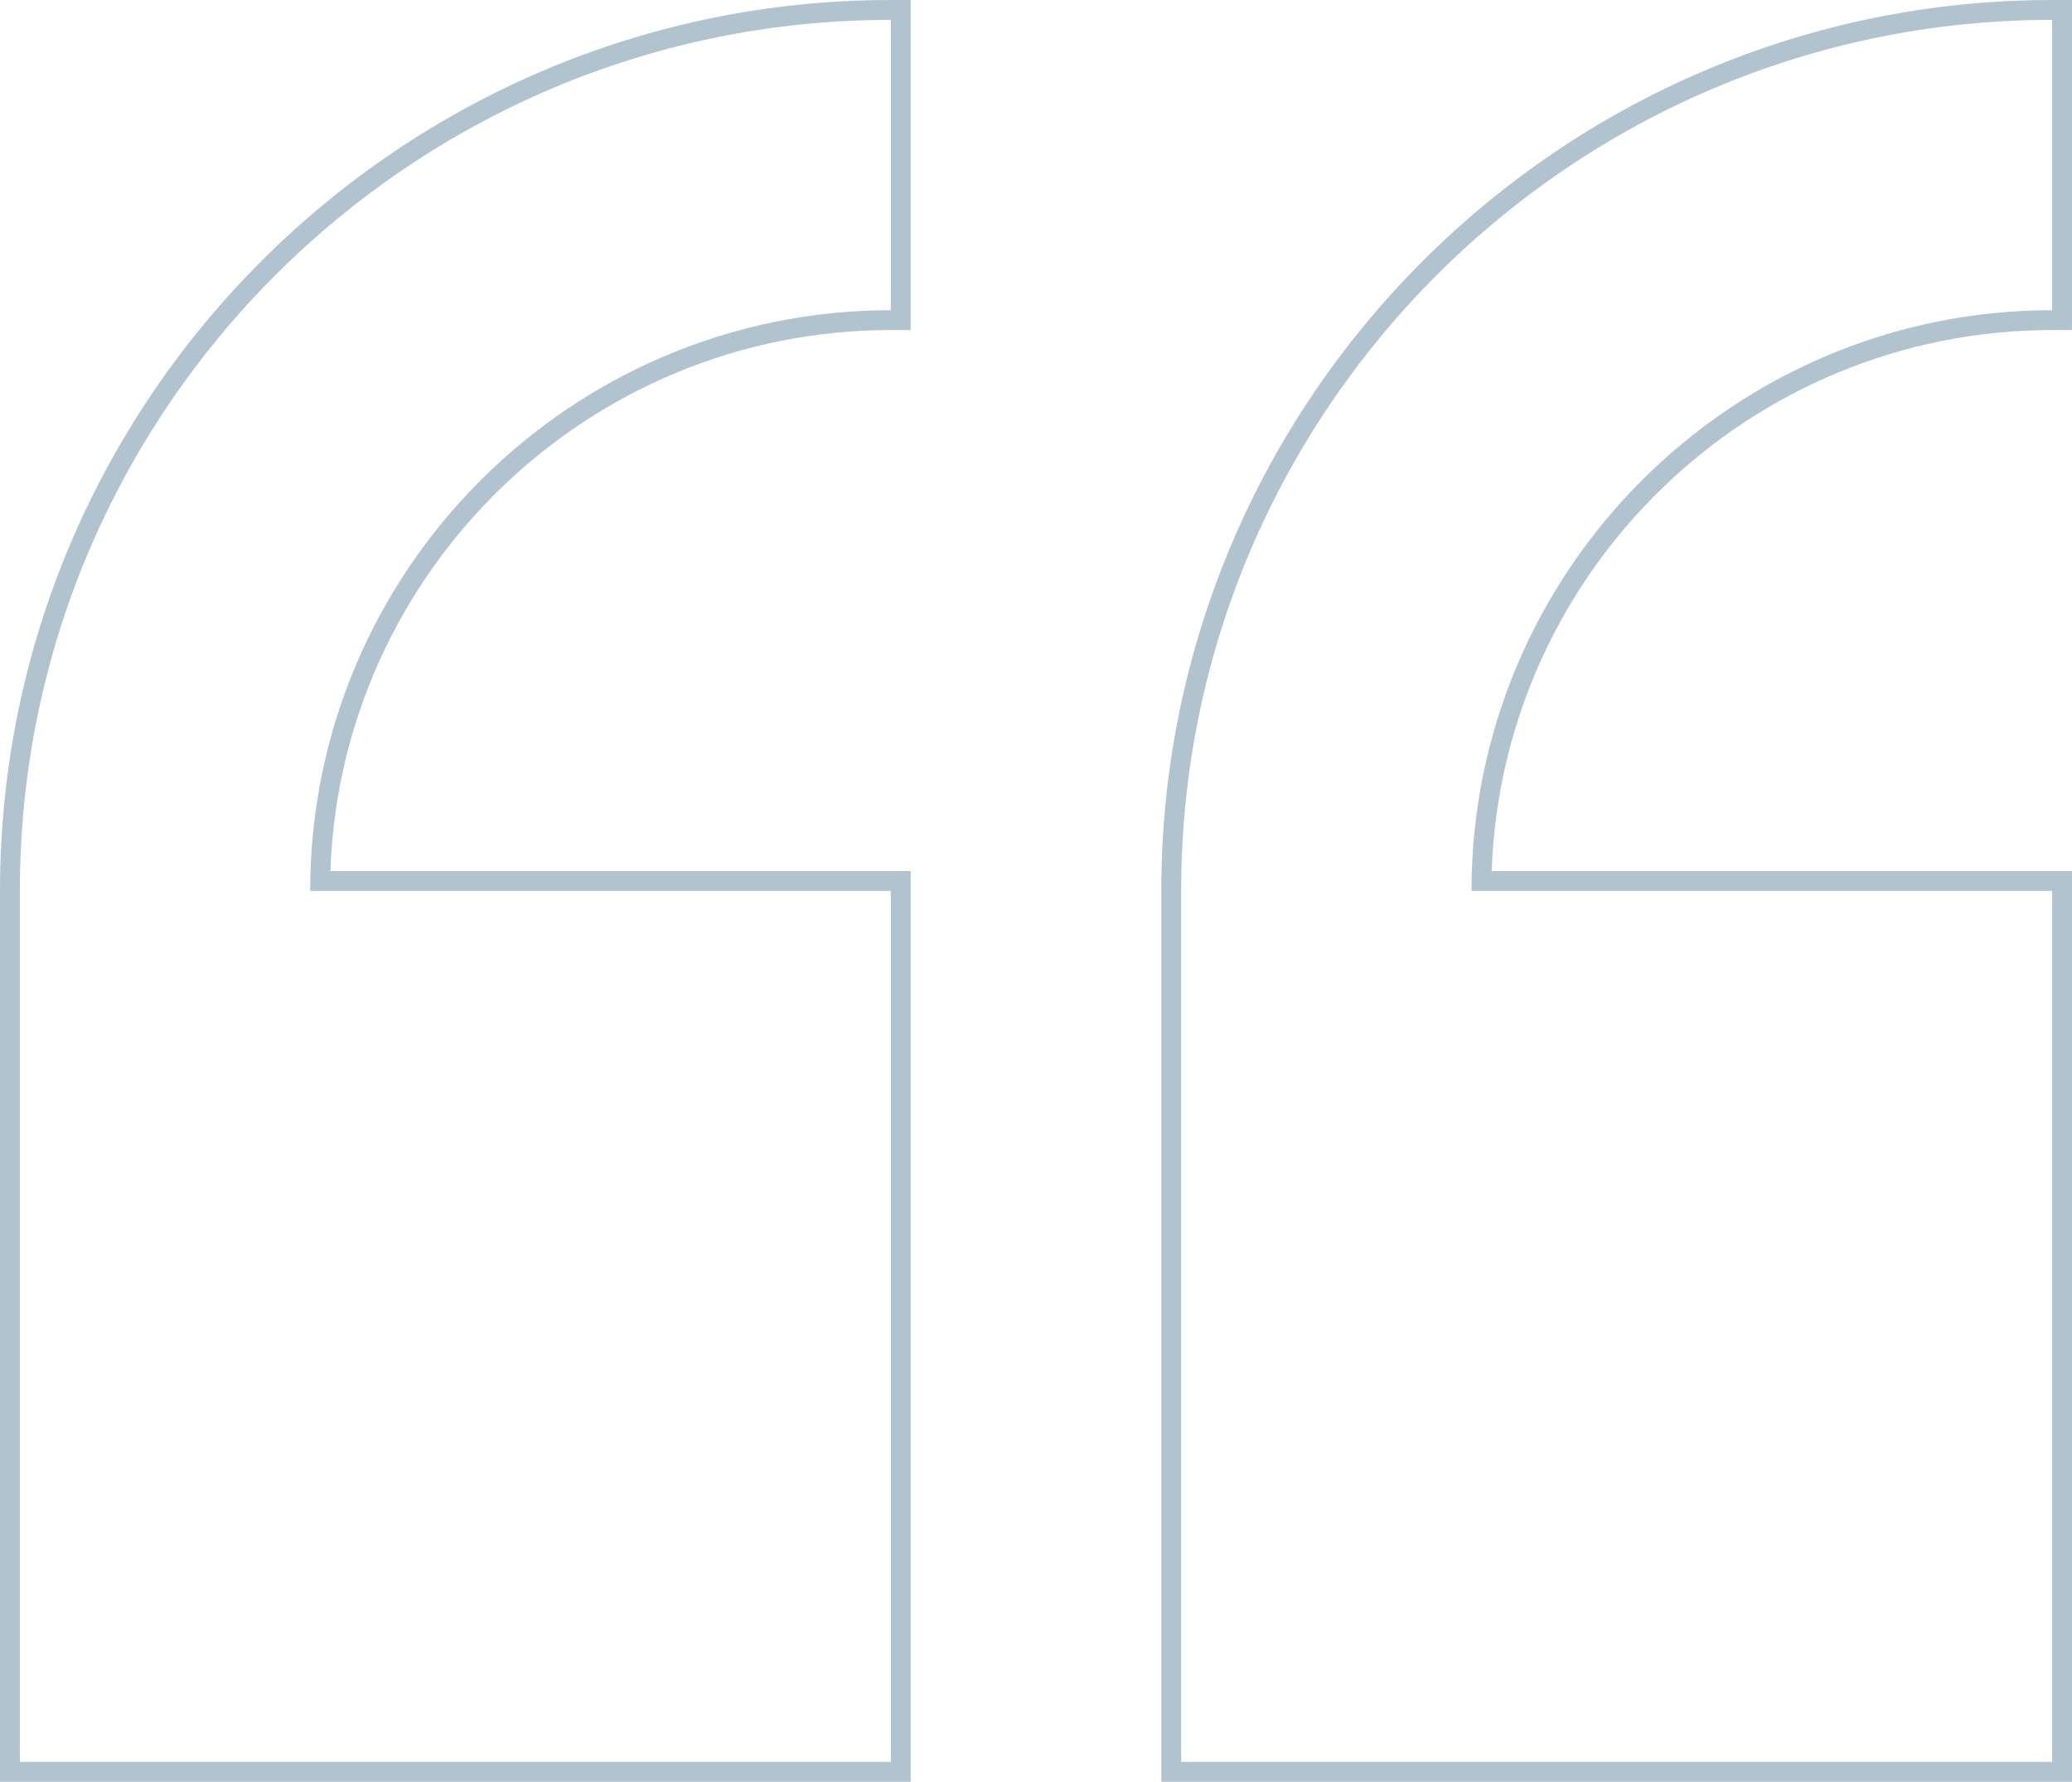 <svg xmlns="http://www.w3.org/2000/svg" width="313.063" height="269.197" viewBox="0 0 313.063 269.197">
  <g id="Group_1897" data-name="Group 1897" transform="translate(-136.294 -4436.538)">
    <g id="quote" transform="translate(139.294 4439.539)">
      <g id="Path_9635" data-name="Path 9635" transform="translate(0 -29.235)" fill="none">
        <path d="M0,160.834v131.6H131.6v-131.6H43.866A87.833,87.833,0,0,1,131.6,73.1V29.235A131.742,131.742,0,0,0,0,160.834Z" stroke="none"/>
        <path d="M 131.598 292.432 L 131.598 160.834 L 43.866 160.834 C 43.866 112.459 83.224 73.101 131.598 73.101 L 131.598 29.235 C 59.031 29.235 -9.88769534160383e-06 88.266 -9.88769534160383e-06 160.834 L -9.88769534160383e-06 160.834 L -9.88769534160383e-06 292.432 L 131.598 292.432 M -9.88769534160383e-06 160.834 L -9.88769534160383e-06 160.834 M 134.598 295.432 L 131.598 295.432 L -9.88769534160383e-06 295.432 L -3 295.432 L -3 292.432 L -3 160.834 C -3 86.616 57.381 26.235 131.598 26.235 L 134.598 26.235 L 134.598 29.235 L 134.598 73.101 L 134.598 76.101 L 131.598 76.101 C 85.881 76.101 48.504 112.495 46.919 157.834 L 131.598 157.834 L 134.598 157.834 L 134.598 160.834 L 134.598 292.432 L 134.598 295.432 Z" stroke="none" fill="#b2c3d0"/>
      </g>
      <g id="Path_9636" data-name="Path 9636" transform="translate(-58.418 -29.235)" fill="none">
        <path d="M365.48,73.1V29.235a131.742,131.742,0,0,0-131.6,131.6v131.6h131.6v-131.6H277.749A87.833,87.833,0,0,1,365.48,73.1Z" stroke="none"/>
        <path d="M 365.48 29.235 C 292.913 29.235 233.882 88.266 233.882 160.834 L 233.882 292.432 L 365.48 292.432 L 365.48 160.834 L 277.749 160.834 C 277.749 112.459 317.106 73.101 365.48 73.101 L 365.48 29.235 M 365.48 26.235 L 368.48 26.235 L 368.48 29.235 L 368.48 73.101 L 368.48 76.101 L 365.48 76.101 C 319.763 76.101 282.386 112.495 280.801 157.834 L 365.48 157.834 L 368.48 157.834 L 368.48 160.834 L 368.48 292.432 L 368.48 295.432 L 365.48 295.432 L 233.882 295.432 L 230.882 295.432 L 230.882 292.432 L 230.882 160.834 C 230.882 86.616 291.263 26.235 365.48 26.235 Z" stroke="none" fill="#b2c3d0"/>
      </g>
    </g>
  </g>
</svg>

